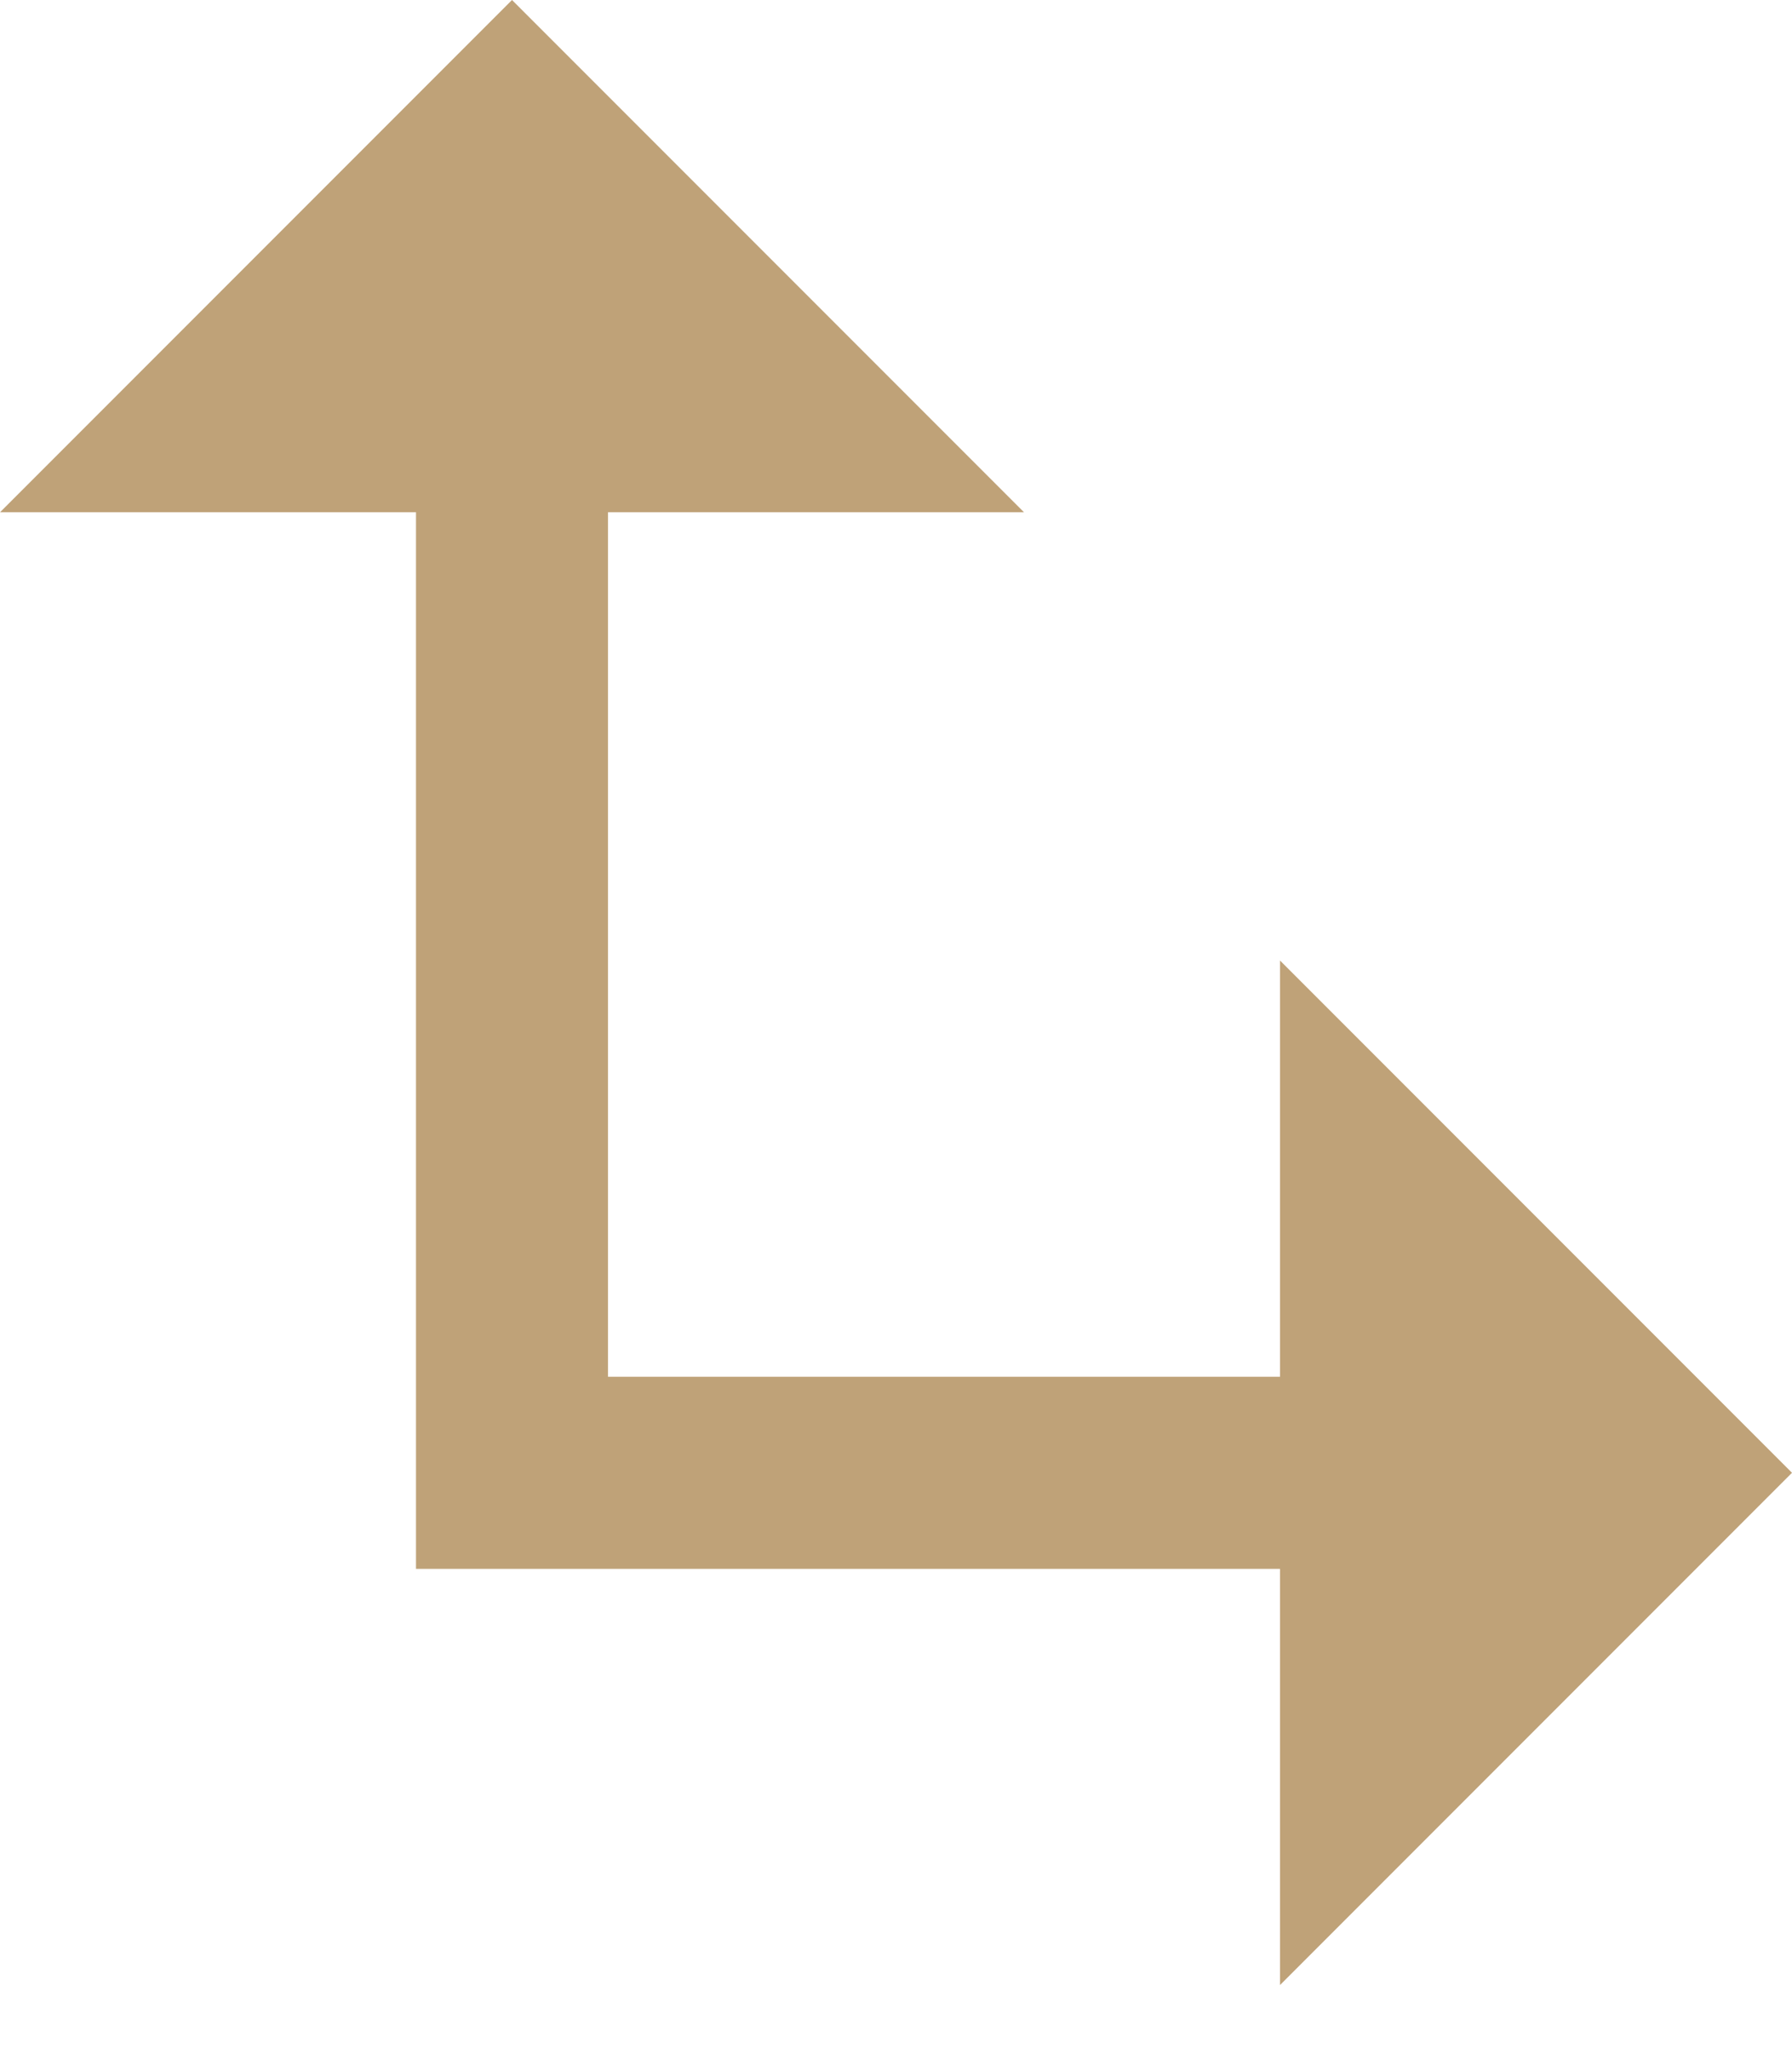 <?xml version="1.0" encoding="UTF-8"?>
<svg width="14px" height="16px" viewBox="0 0 14 16" version="1.1" xmlns="http://www.w3.org/2000/svg" xmlns:xlink="http://www.w3.org/1999/xlink">
    <title>Combined Shape</title>
    <g id="Page-1" stroke="none" stroke-width="1" fill="none" fill-rule="evenodd">
        <g id="home-old" transform="translate(-1440, -2558)" fill="#BFA278" fill-rule="nonzero">
            <path d="M1444,2558 L1448,2562 L1444.75,2562 L1444.75,2568.75 L1450,2568.75 L1450,2565.5 L1454,2569.5 L1450,2573.5 L1450,2570.25 L1443.25,2570.25 L1443.25,2562 L1440,2562 L1444,2558 Z" id="Combined-Shape"></path>
        </g>
    </g>
</svg>
